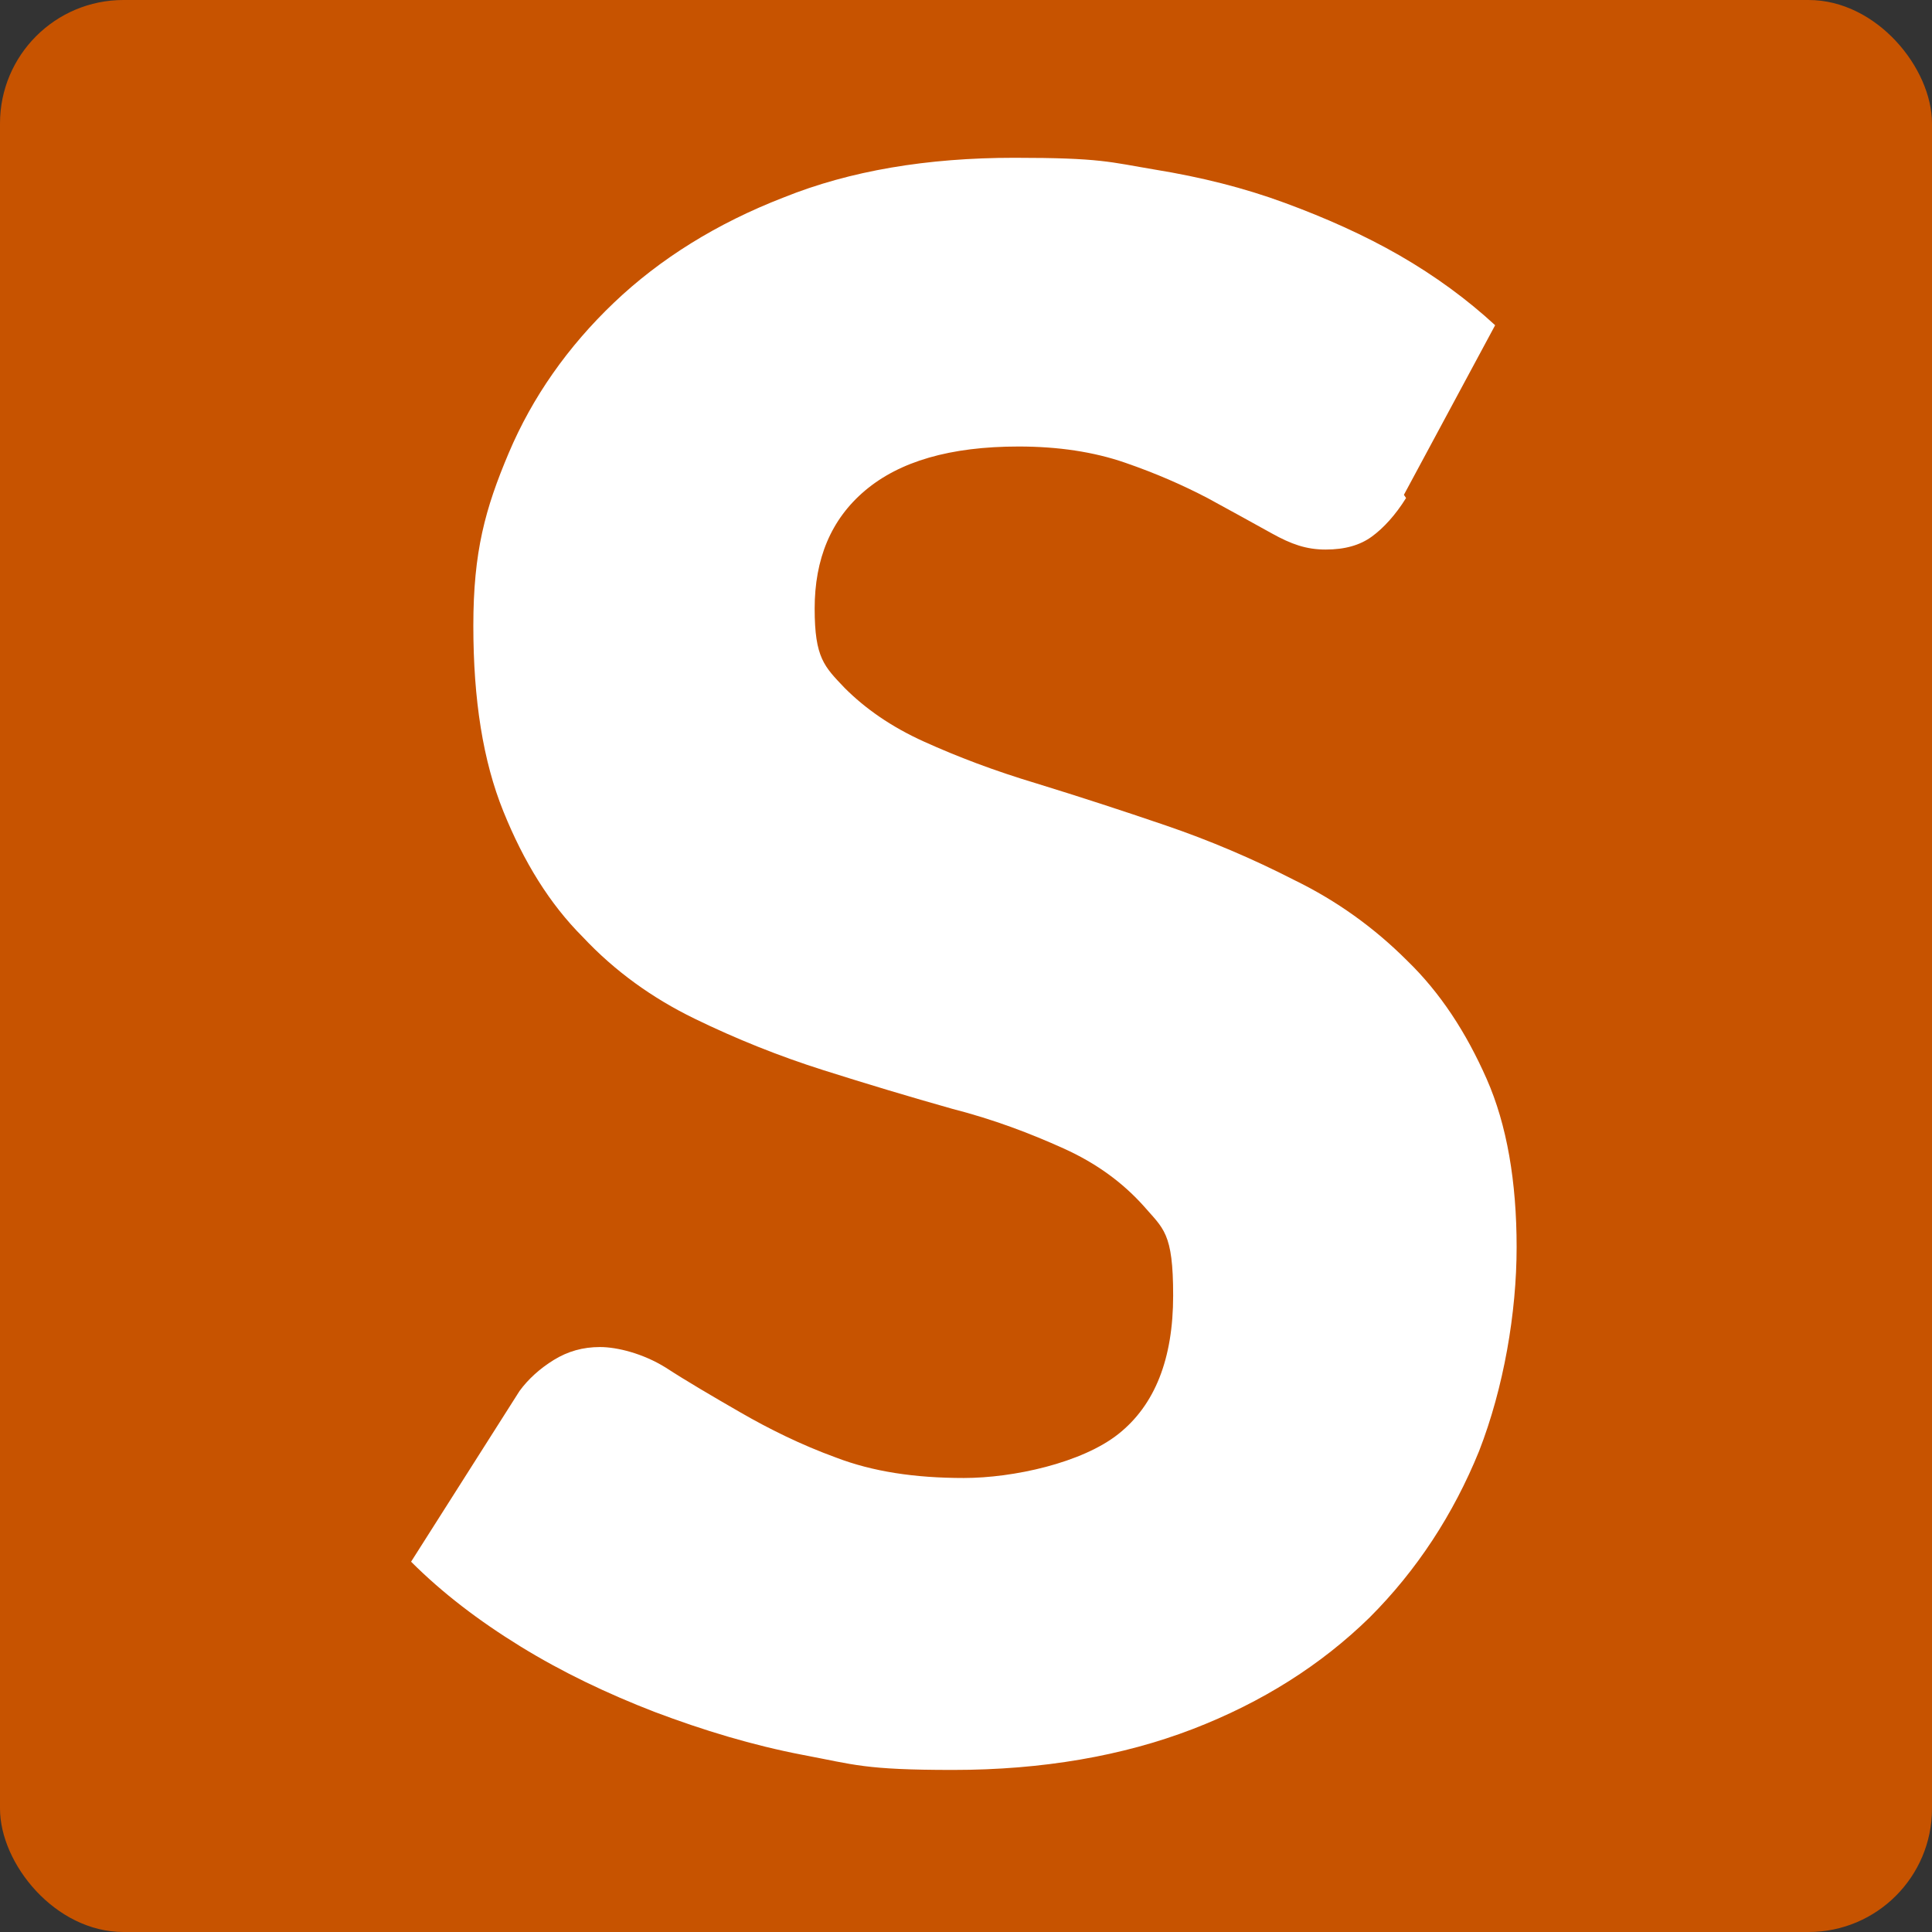 <?xml version="1.0" encoding="UTF-8"?><svg id="Layer_1" xmlns="http://www.w3.org/2000/svg" width="180" height="180" viewBox="0 0 180 180"><rect x="0" y="0" width="180" height="180" fill="#333333" stroke="none"/><defs><style>.cls-1{fill:#fff;}.cls-2{fill:#c75300;}</style></defs><rect class="cls-2" width="180" height="180" rx="11.5" ry="11.5"/><path class="cls-1" d="M131,46.4c-1,1.6-2.1,2.8-3.2,3.6-1.1.8-2.5,1.2-4.3,1.2s-3.2-.5-5-1.5c-1.8-1-3.8-2.1-6-3.3-2.3-1.2-4.8-2.3-7.7-3.3-2.9-1-6.2-1.5-9.9-1.5-6.4,0-11.1,1.4-14.3,4.1s-4.7,6.4-4.7,11,.9,5.4,2.8,7.4c1.9,1.9,4.3,3.6,7.4,5,3.1,1.4,6.5,2.7,10.5,3.9,3.9,1.2,7.9,2.5,12,3.9,4.1,1.4,8.1,3.1,12,5.1,3.9,1.9,7.4,4.4,10.5,7.5,3.1,3,5.5,6.7,7.4,11,1.9,4.3,2.8,9.6,2.8,15.7s-1.2,13.1-3.5,19c-2.4,5.9-5.8,11.1-10.2,15.5-4.5,4.4-10,7.9-16.5,10.4-6.5,2.5-14,3.8-22.3,3.8s-9.2-.5-14-1.4c-4.7-.9-9.3-2.3-13.8-4-4.4-1.7-8.6-3.7-12.5-6.1-3.9-2.4-7.3-5-10.2-7.9l10.1-15.9c.8-1.1,1.9-2.1,3.2-2.9,1.3-.8,2.7-1.2,4.3-1.2s4,.6,6.1,1.9c2,1.3,4.4,2.7,7,4.2,2.6,1.5,5.6,3,8.9,4.2,3.4,1.3,7.3,1.9,11.9,1.9s11-1.4,14.4-4.1c3.4-2.7,5.1-7,5.1-12.9s-.9-6.2-2.8-8.4c-1.9-2.1-4.3-3.9-7.4-5.3-3.1-1.4-6.5-2.7-10.4-3.7-3.9-1.1-7.9-2.3-12-3.6-4.1-1.3-8.1-2.9-12-4.8-3.9-1.9-7.4-4.4-10.4-7.6-3.1-3.1-5.5-7-7.4-11.7-1.9-4.7-2.8-10.4-2.8-17.3s1.1-10.9,3.3-16.1c2.2-5.2,5.5-9.9,9.8-14,4.3-4.1,9.6-7.4,15.8-9.8,6.2-2.5,13.4-3.7,21.5-3.7s8.9.4,13.1,1.1c4.3.7,8.3,1.7,12.1,3.1,3.8,1.4,7.4,3,10.7,4.9,3.3,1.9,6.3,4.1,8.9,6.5l-8.5,15.8Z"/></svg>